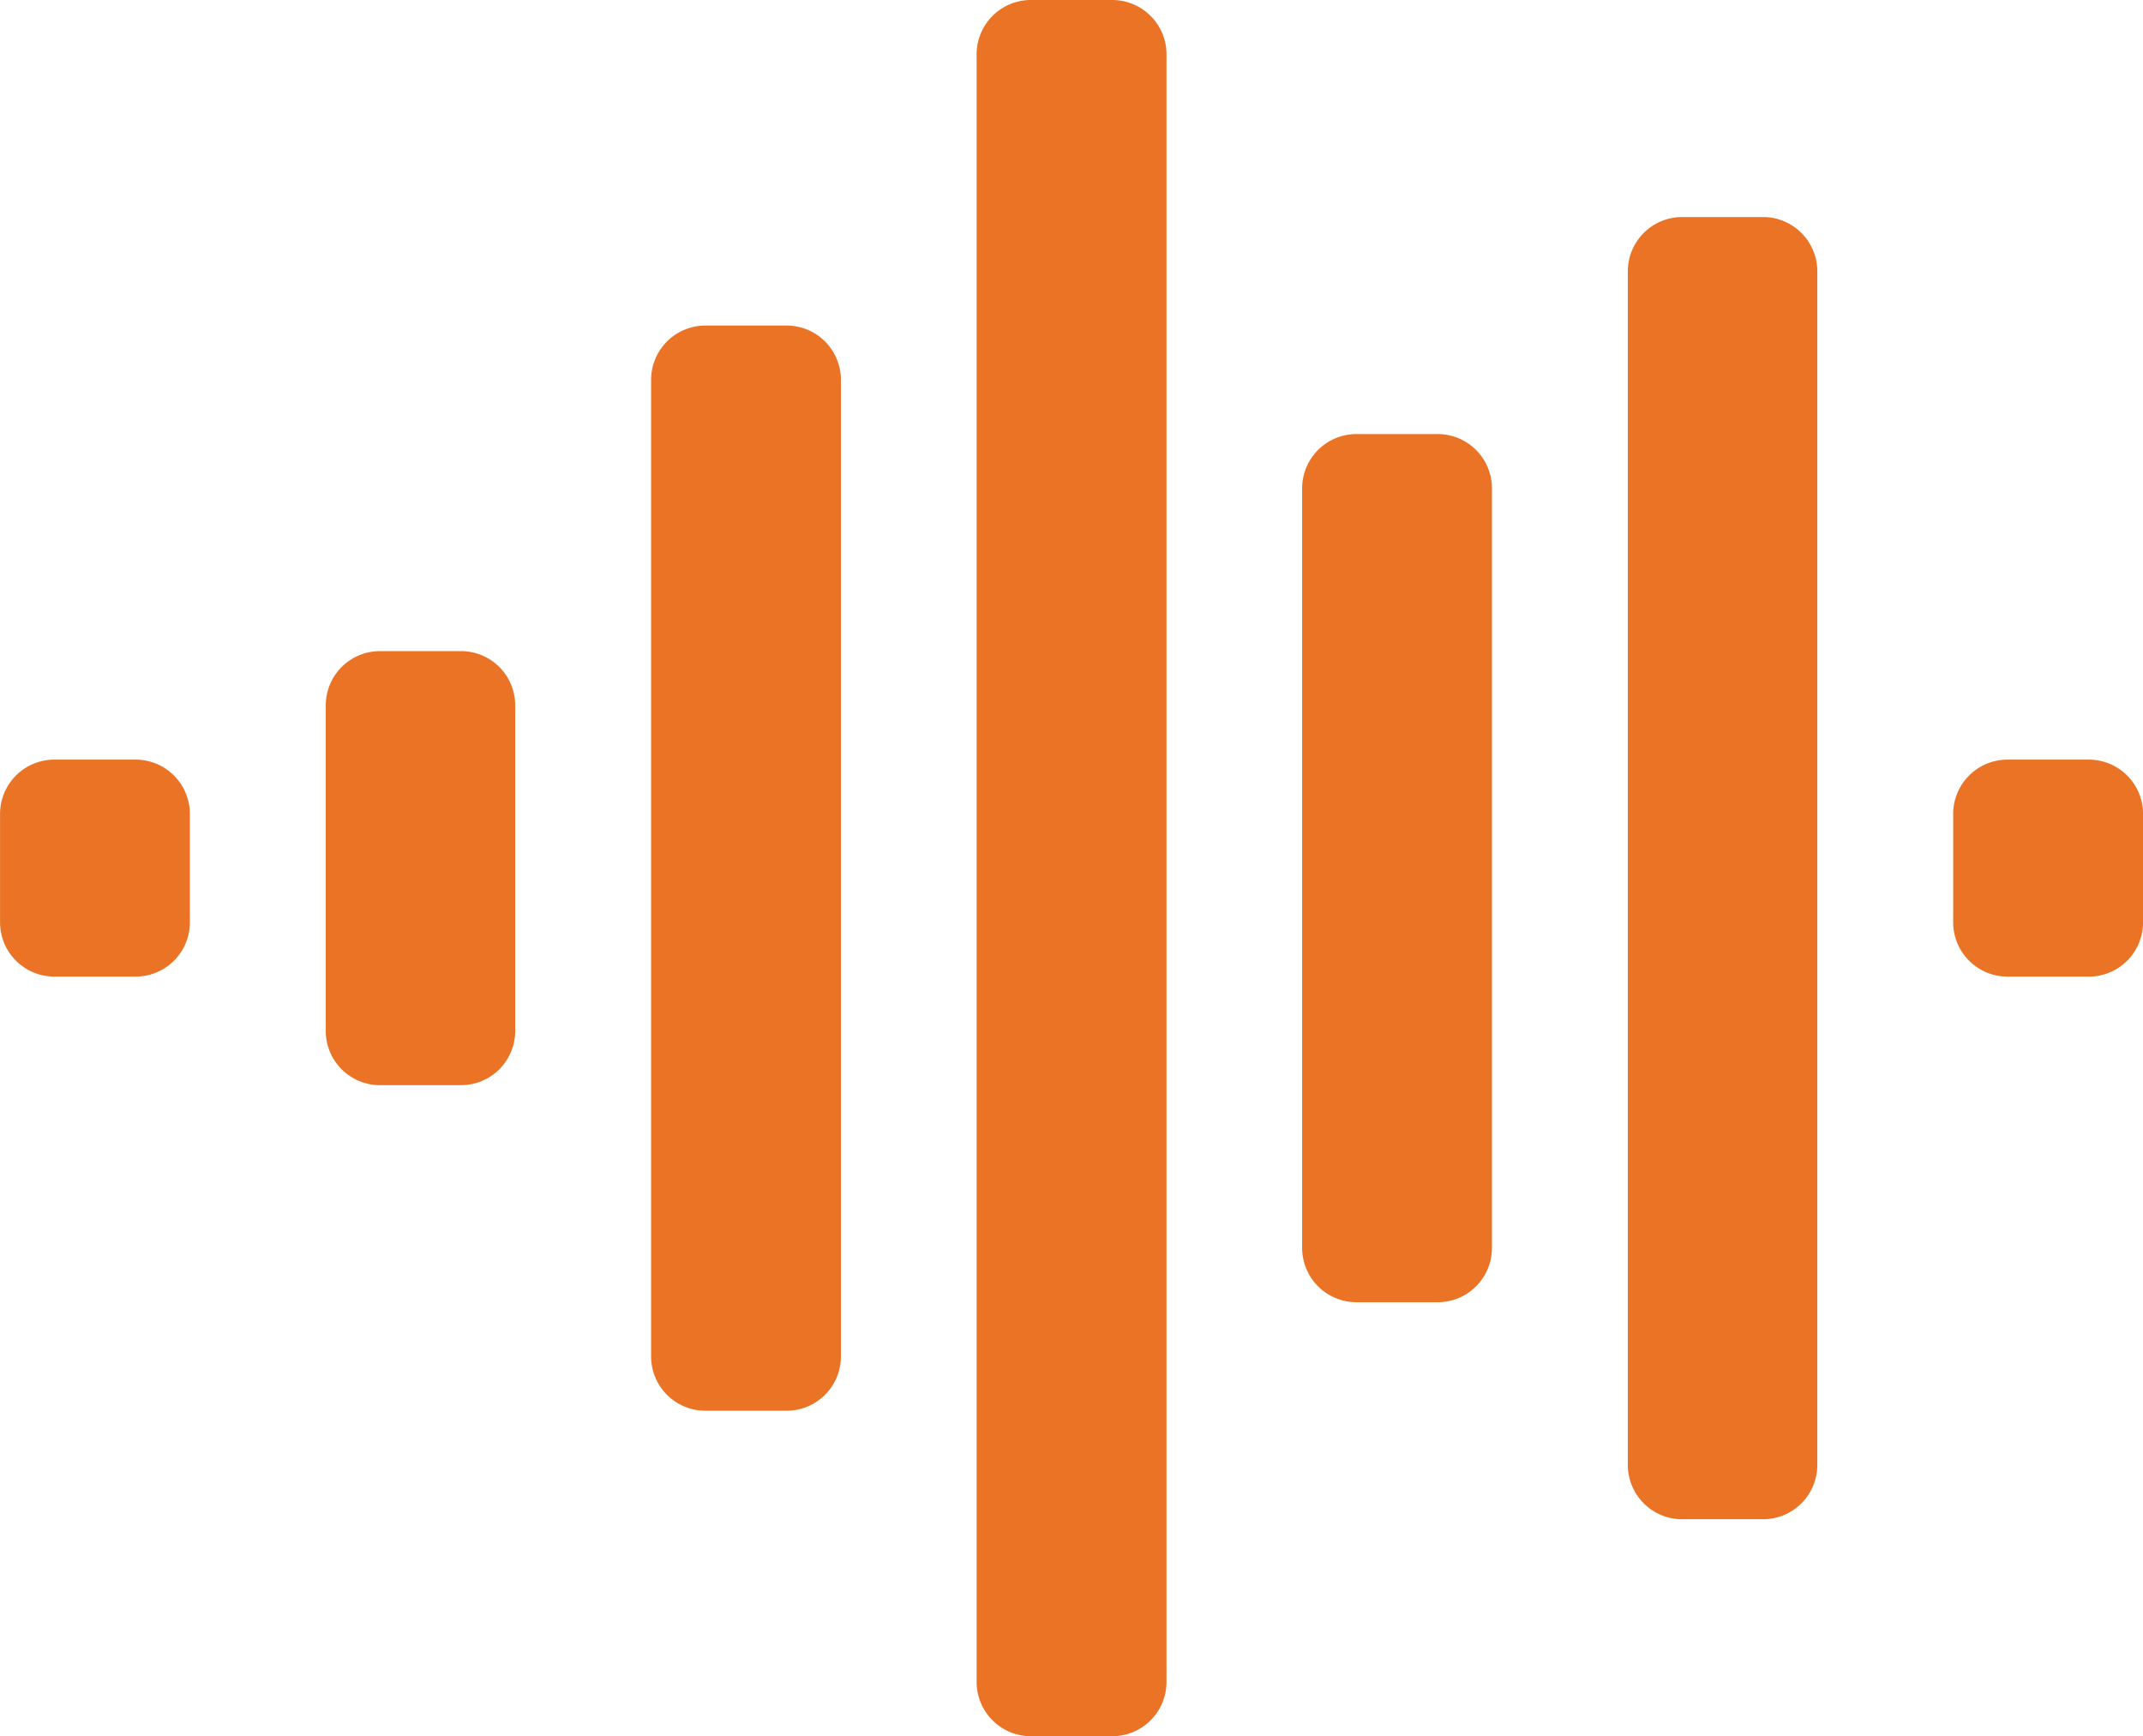 <svg xmlns="http://www.w3.org/2000/svg" width="37.031" height="30" viewBox="0 0 37.031 30"><path d="M8.2-15H6.8a.938.938,0,0,0-.937.937v5.625A.938.938,0,0,0,6.8-7.5H8.2a.938.938,0,0,0,.937-.937v-5.625A.938.938,0,0,0,8.2-15ZM2.578-13.125H1.172a.938.938,0,0,0-.937.937v1.875a.938.938,0,0,0,.937.937H2.578a.938.938,0,0,0,.937-.937v-1.875A.938.938,0,0,0,2.578-13.125Zm11.25-7.5H12.422a.938.938,0,0,0-.937.937V-2.812a.938.938,0,0,0,.937.937h1.406a.938.938,0,0,0,.937-.937V-19.687A.938.938,0,0,0,13.828-20.625Zm22.5,7.5H34.922a.938.938,0,0,0-.937.937v1.875a.938.938,0,0,0,.938.937h1.406a.938.938,0,0,0,.937-.937v-1.875A.938.938,0,0,0,36.328-13.125ZM30.7-22.5H29.3a.938.938,0,0,0-.937.937V-.937A.938.938,0,0,0,29.3,0H30.7a.938.938,0,0,0,.937-.937V-21.562A.938.938,0,0,0,30.7-22.5Zm-5.625,3.75H23.672a.938.938,0,0,0-.937.937V-4.687a.938.938,0,0,0,.937.937h1.406a.938.938,0,0,0,.937-.937V-17.812A.938.938,0,0,0,25.078-18.75Zm-5.625-7.5H18.047a.938.938,0,0,0-.937.937V2.812a.938.938,0,0,0,.938.937h1.406a.938.938,0,0,0,.937-.937V-25.312A.938.938,0,0,0,19.453-26.25Z" transform="translate(-0.234 26.25)" fill="#ea7326"/></svg>